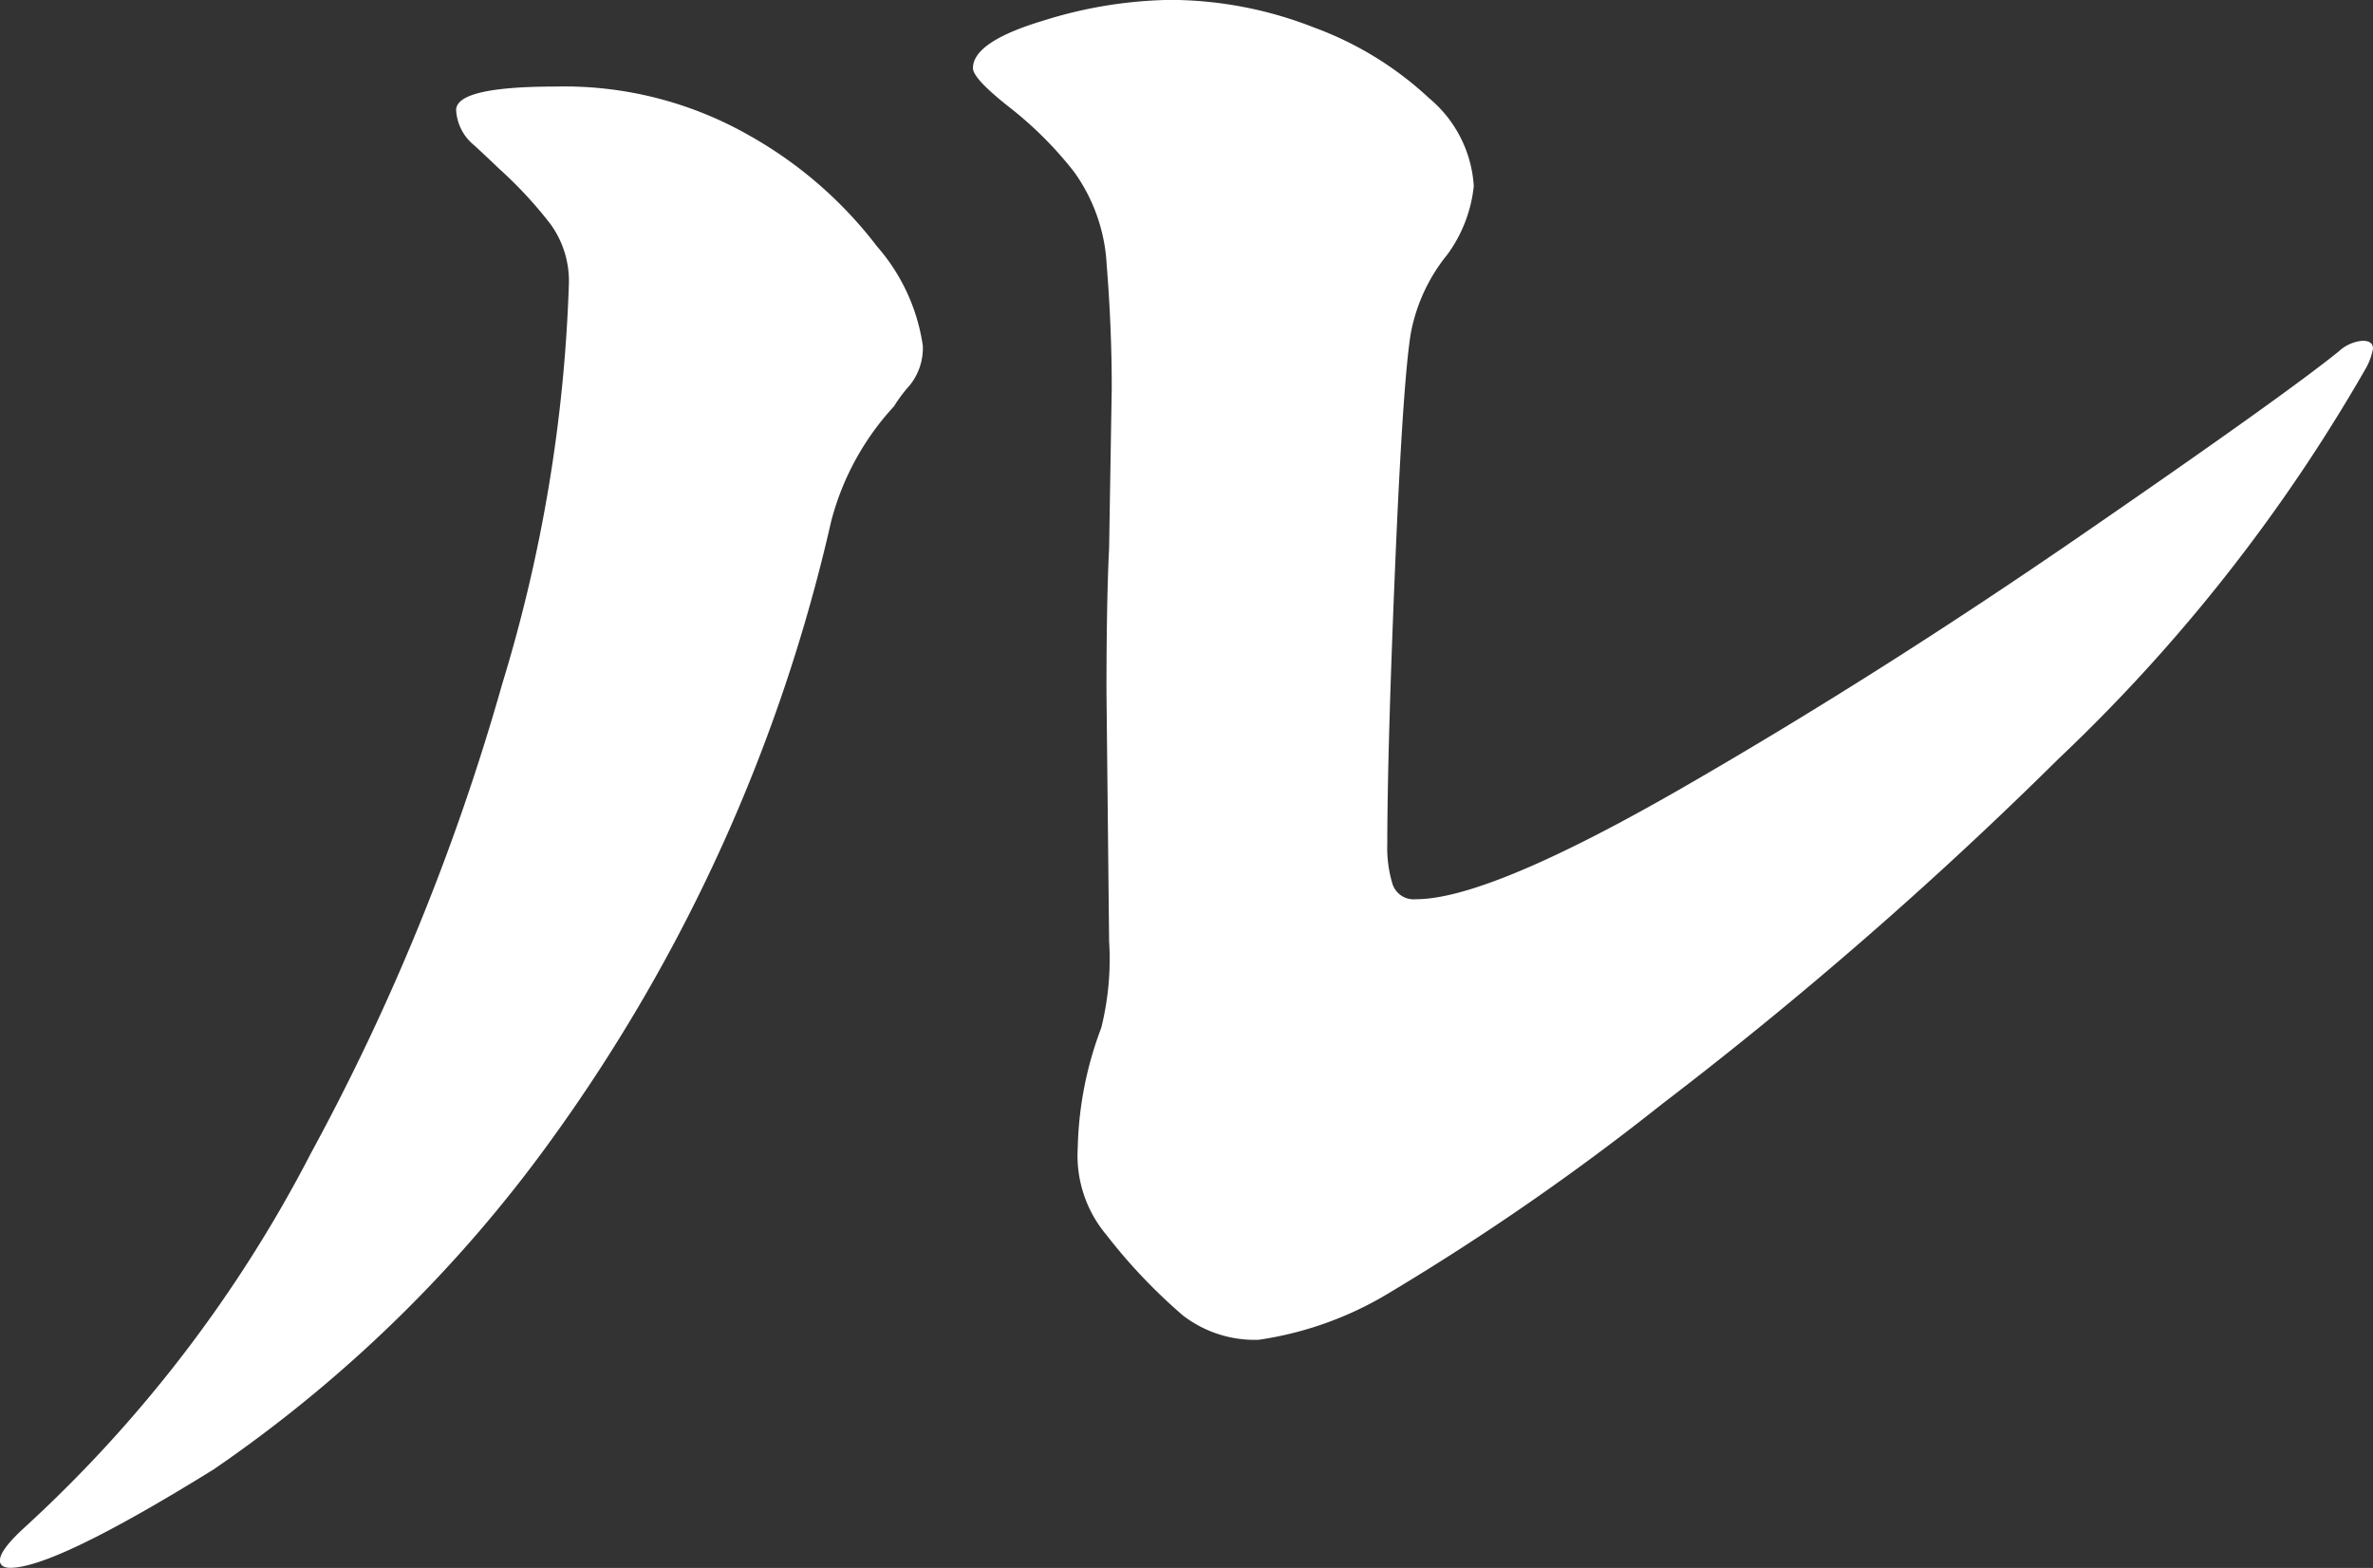 <svg xmlns="http://www.w3.org/2000/svg" width="46.884" height="30.98" viewBox="0 0 46.884 30.98">
  <rect x="0" y="0" width="46.884" height="30.98" fill="#333333" stroke="none"/>
  <path id="home_mv_character_9" d="M138.61,190.056q0-.207.517-.674a26.5,26.5,0,0,0,5.621-7.356,45.134,45.134,0,0,0,3.782-9.273,30.349,30.349,0,0,0,1.32-7.926,1.915,1.915,0,0,0-.362-1.166,8.3,8.3,0,0,0-1.036-1.114q-.1-.1-.467-.44a.963.963,0,0,1-.363-.7q0-.466,1.969-.466a7.371,7.371,0,0,1,3.807.958,8.252,8.252,0,0,1,2.539,2.2,3.808,3.808,0,0,1,.906,1.968,1.175,1.175,0,0,1-.259.777,2.926,2.926,0,0,0-.311.415,5.31,5.31,0,0,0-1.243,2.279,33.482,33.482,0,0,1-5.518,12.2,27.113,27.113,0,0,1-6.683,6.527q-3.135,1.943-4.015,1.943c-.138,0-.207-.052-.207-.155M162,185.238a10.878,10.878,0,0,1-1.529-1.606,2.435,2.435,0,0,1-.568-1.71,7.09,7.09,0,0,1,.465-2.383,5.619,5.619,0,0,0,.155-1.71l-.052-4.922q0-1.814.052-2.85l.052-3.16q0-1.191-.1-2.435a3.446,3.446,0,0,0-.647-1.839,7.418,7.418,0,0,0-1.27-1.269c-.483-.38-.725-.638-.725-.777q0-.518,1.373-.933a8.763,8.763,0,0,1,2.513-.415,7.8,7.8,0,0,1,2.849.544,6.723,6.723,0,0,1,2.28,1.4,2.456,2.456,0,0,1,.88,1.735,2.781,2.781,0,0,1-.518,1.347,3.483,3.483,0,0,0-.725,1.553q-.156.933-.31,4.585t-.156,5.518a2.468,2.468,0,0,0,.1.776.439.439,0,0,0,.466.311q1.449,0,5.31-2.227t7.848-4.974q3.989-2.745,5.078-3.626a.787.787,0,0,1,.466-.207c.138,0,.207.052.207.156a1.241,1.241,0,0,1-.156.414,33.666,33.666,0,0,1-6.061,7.693,81.369,81.369,0,0,1-7.823,6.813,49.684,49.684,0,0,1-5.387,3.73,6.88,6.88,0,0,1-2.59.933,2.32,2.32,0,0,1-1.477-.467" transform="translate(-138.61 -159.231)" fill="#fff"/>
</svg>
